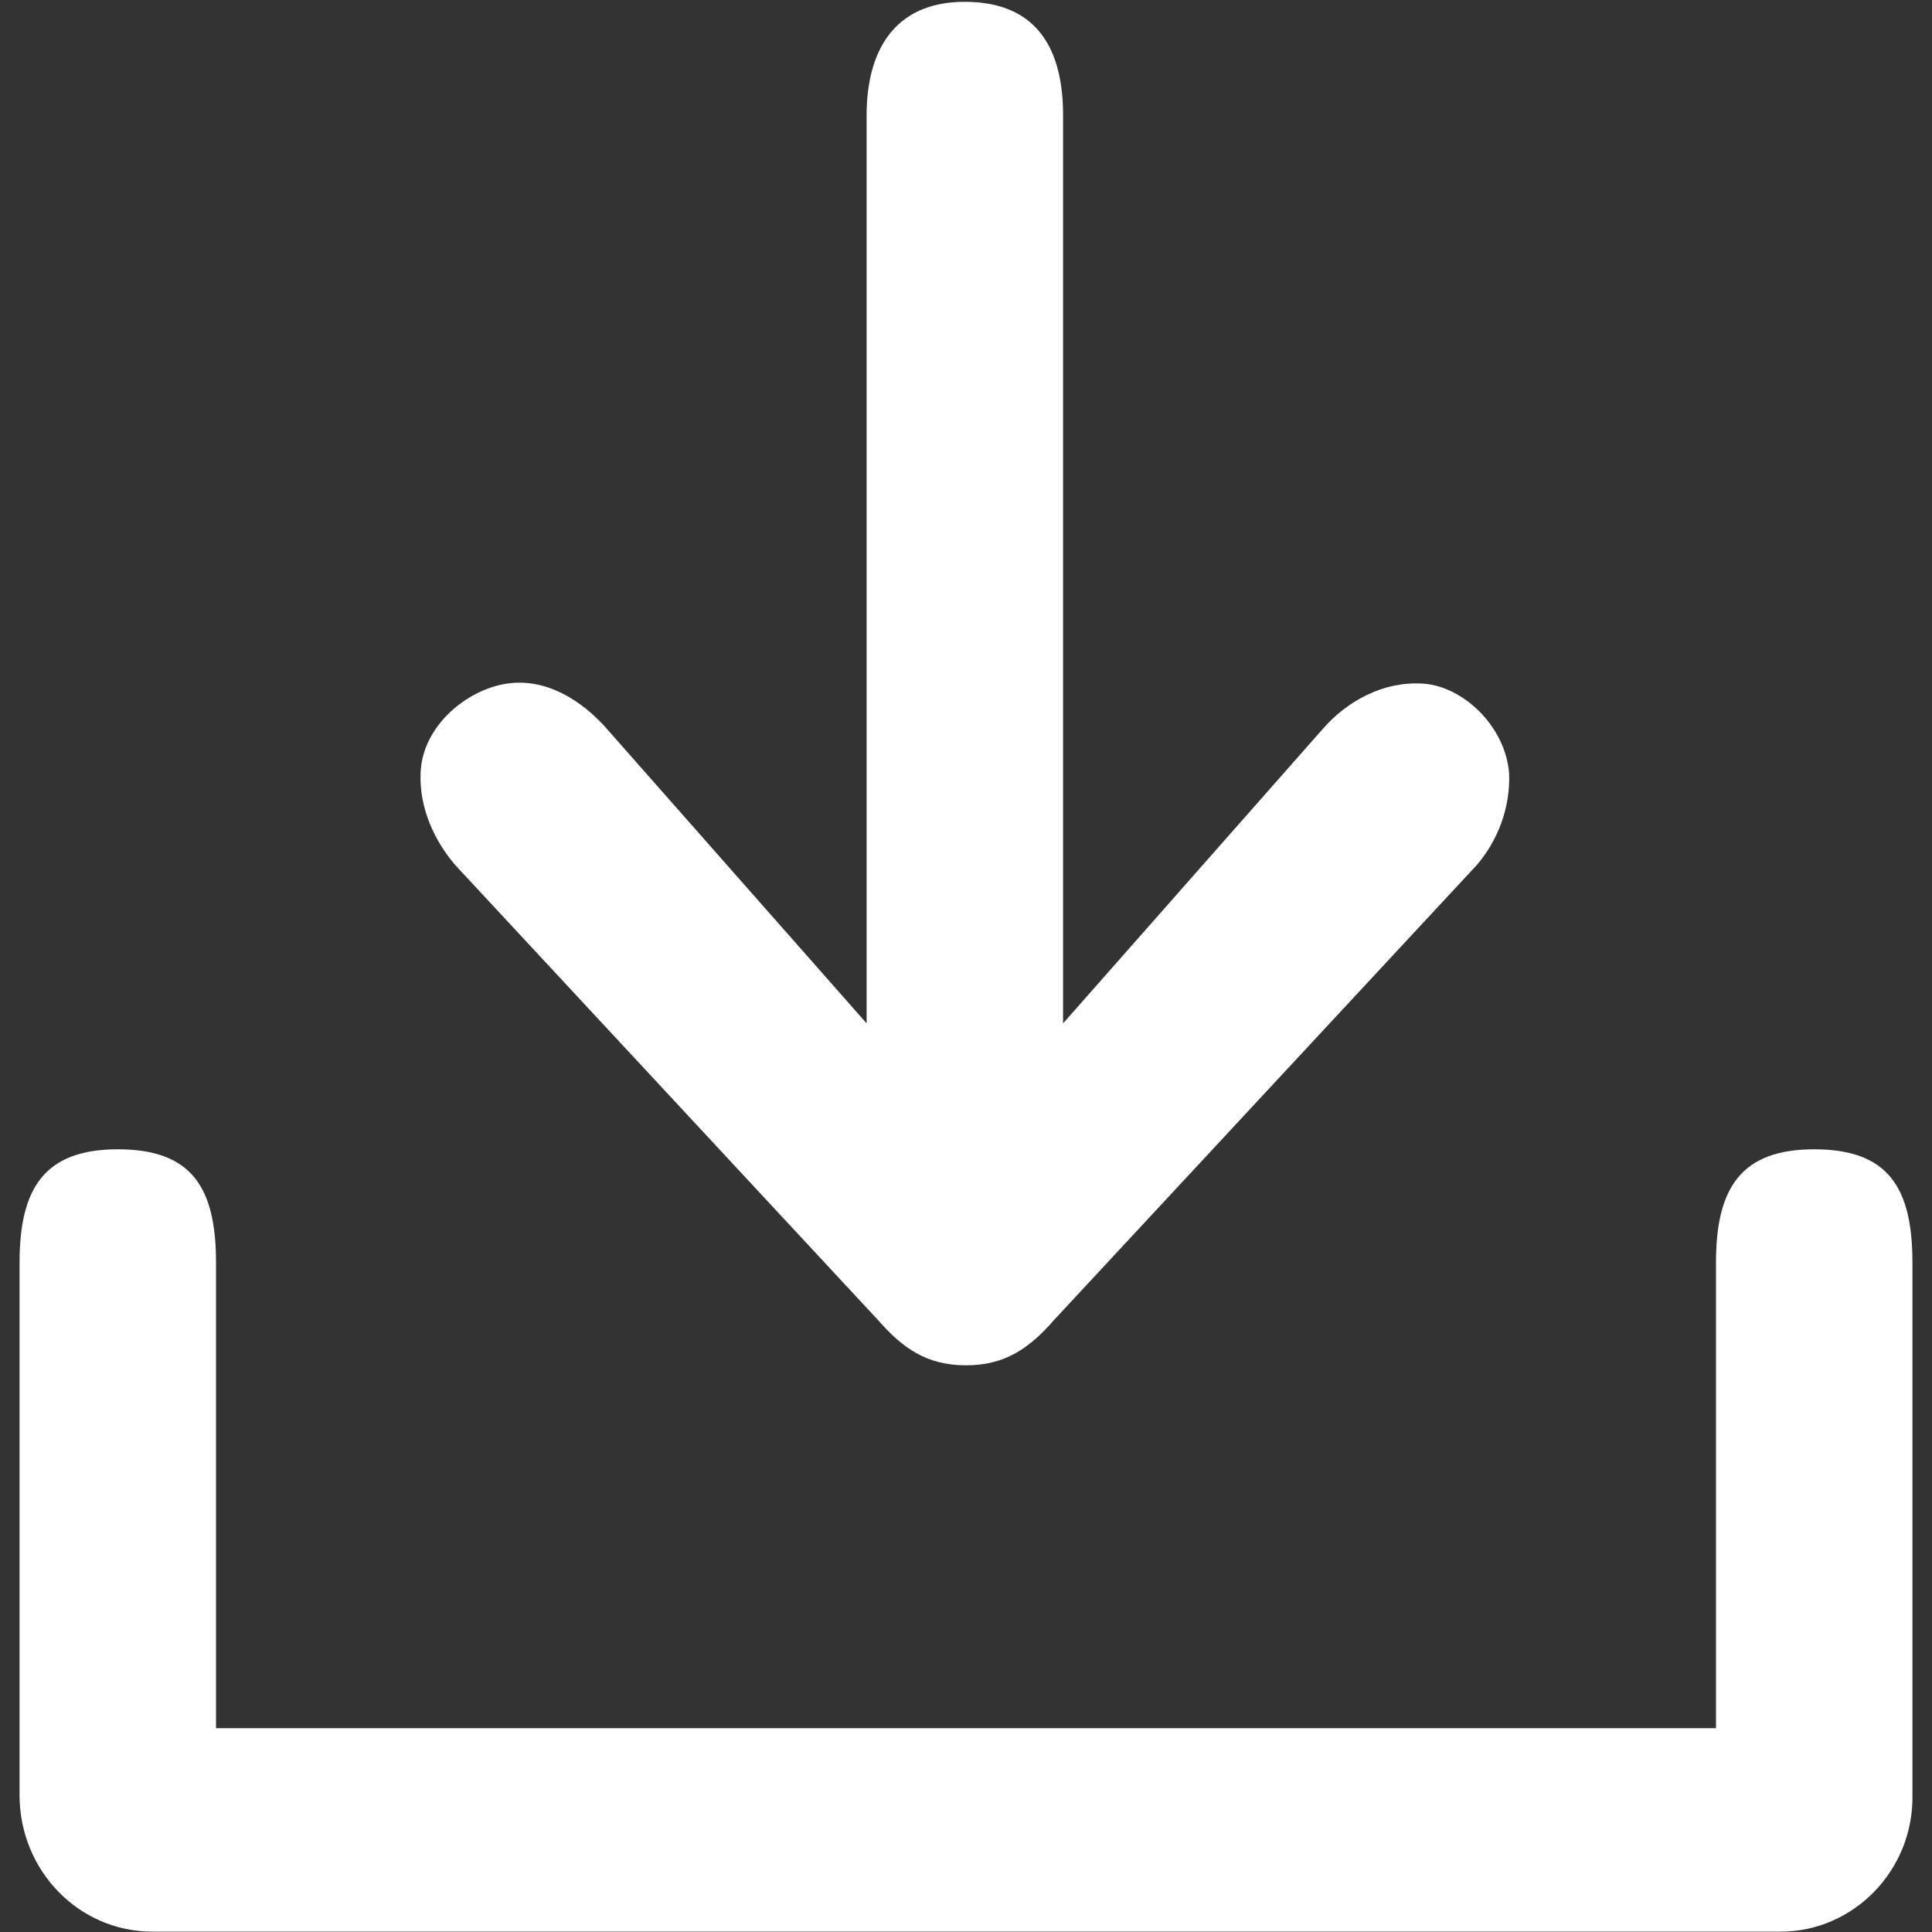 <svg width="16" height="16" viewBox="0 0 16 16" fill="none" xmlns="http://www.w3.org/2000/svg">
<rect x="0" y="0" width="16" height="16" fill="#333333" stroke="none"/>
<path d="M14.747 15.997H1.263C0.65 15.997 0.162 15.489 0.162 14.867V10.456C0.162 9.834 0.373 9.518 0.976 9.518C1.588 9.518 1.789 9.834 1.789 10.456V14.312H14.211V10.456C14.211 9.834 14.422 9.518 15.024 9.518C15.637 9.518 15.838 9.834 15.838 10.456V14.867C15.848 15.489 15.35 15.997 14.747 15.997ZM12.23 7.164L8.727 10.934C8.526 11.164 8.325 11.307 8 11.307C7.675 11.307 7.474 11.164 7.273 10.934L3.77 7.164C3.598 6.963 3.473 6.695 3.483 6.407C3.493 6.015 3.866 5.709 4.201 5.661C4.526 5.613 4.823 5.805 5.024 6.034L7.177 8.475V0.953C7.177 0.445 7.388 0.015 7.99 0.015C8.603 0.015 8.804 0.426 8.804 0.953V8.475L10.957 6.034C11.158 5.805 11.455 5.642 11.78 5.661C12.115 5.68 12.469 6.015 12.498 6.407C12.508 6.695 12.402 6.963 12.23 7.164Z" fill="white"/>
</svg>
